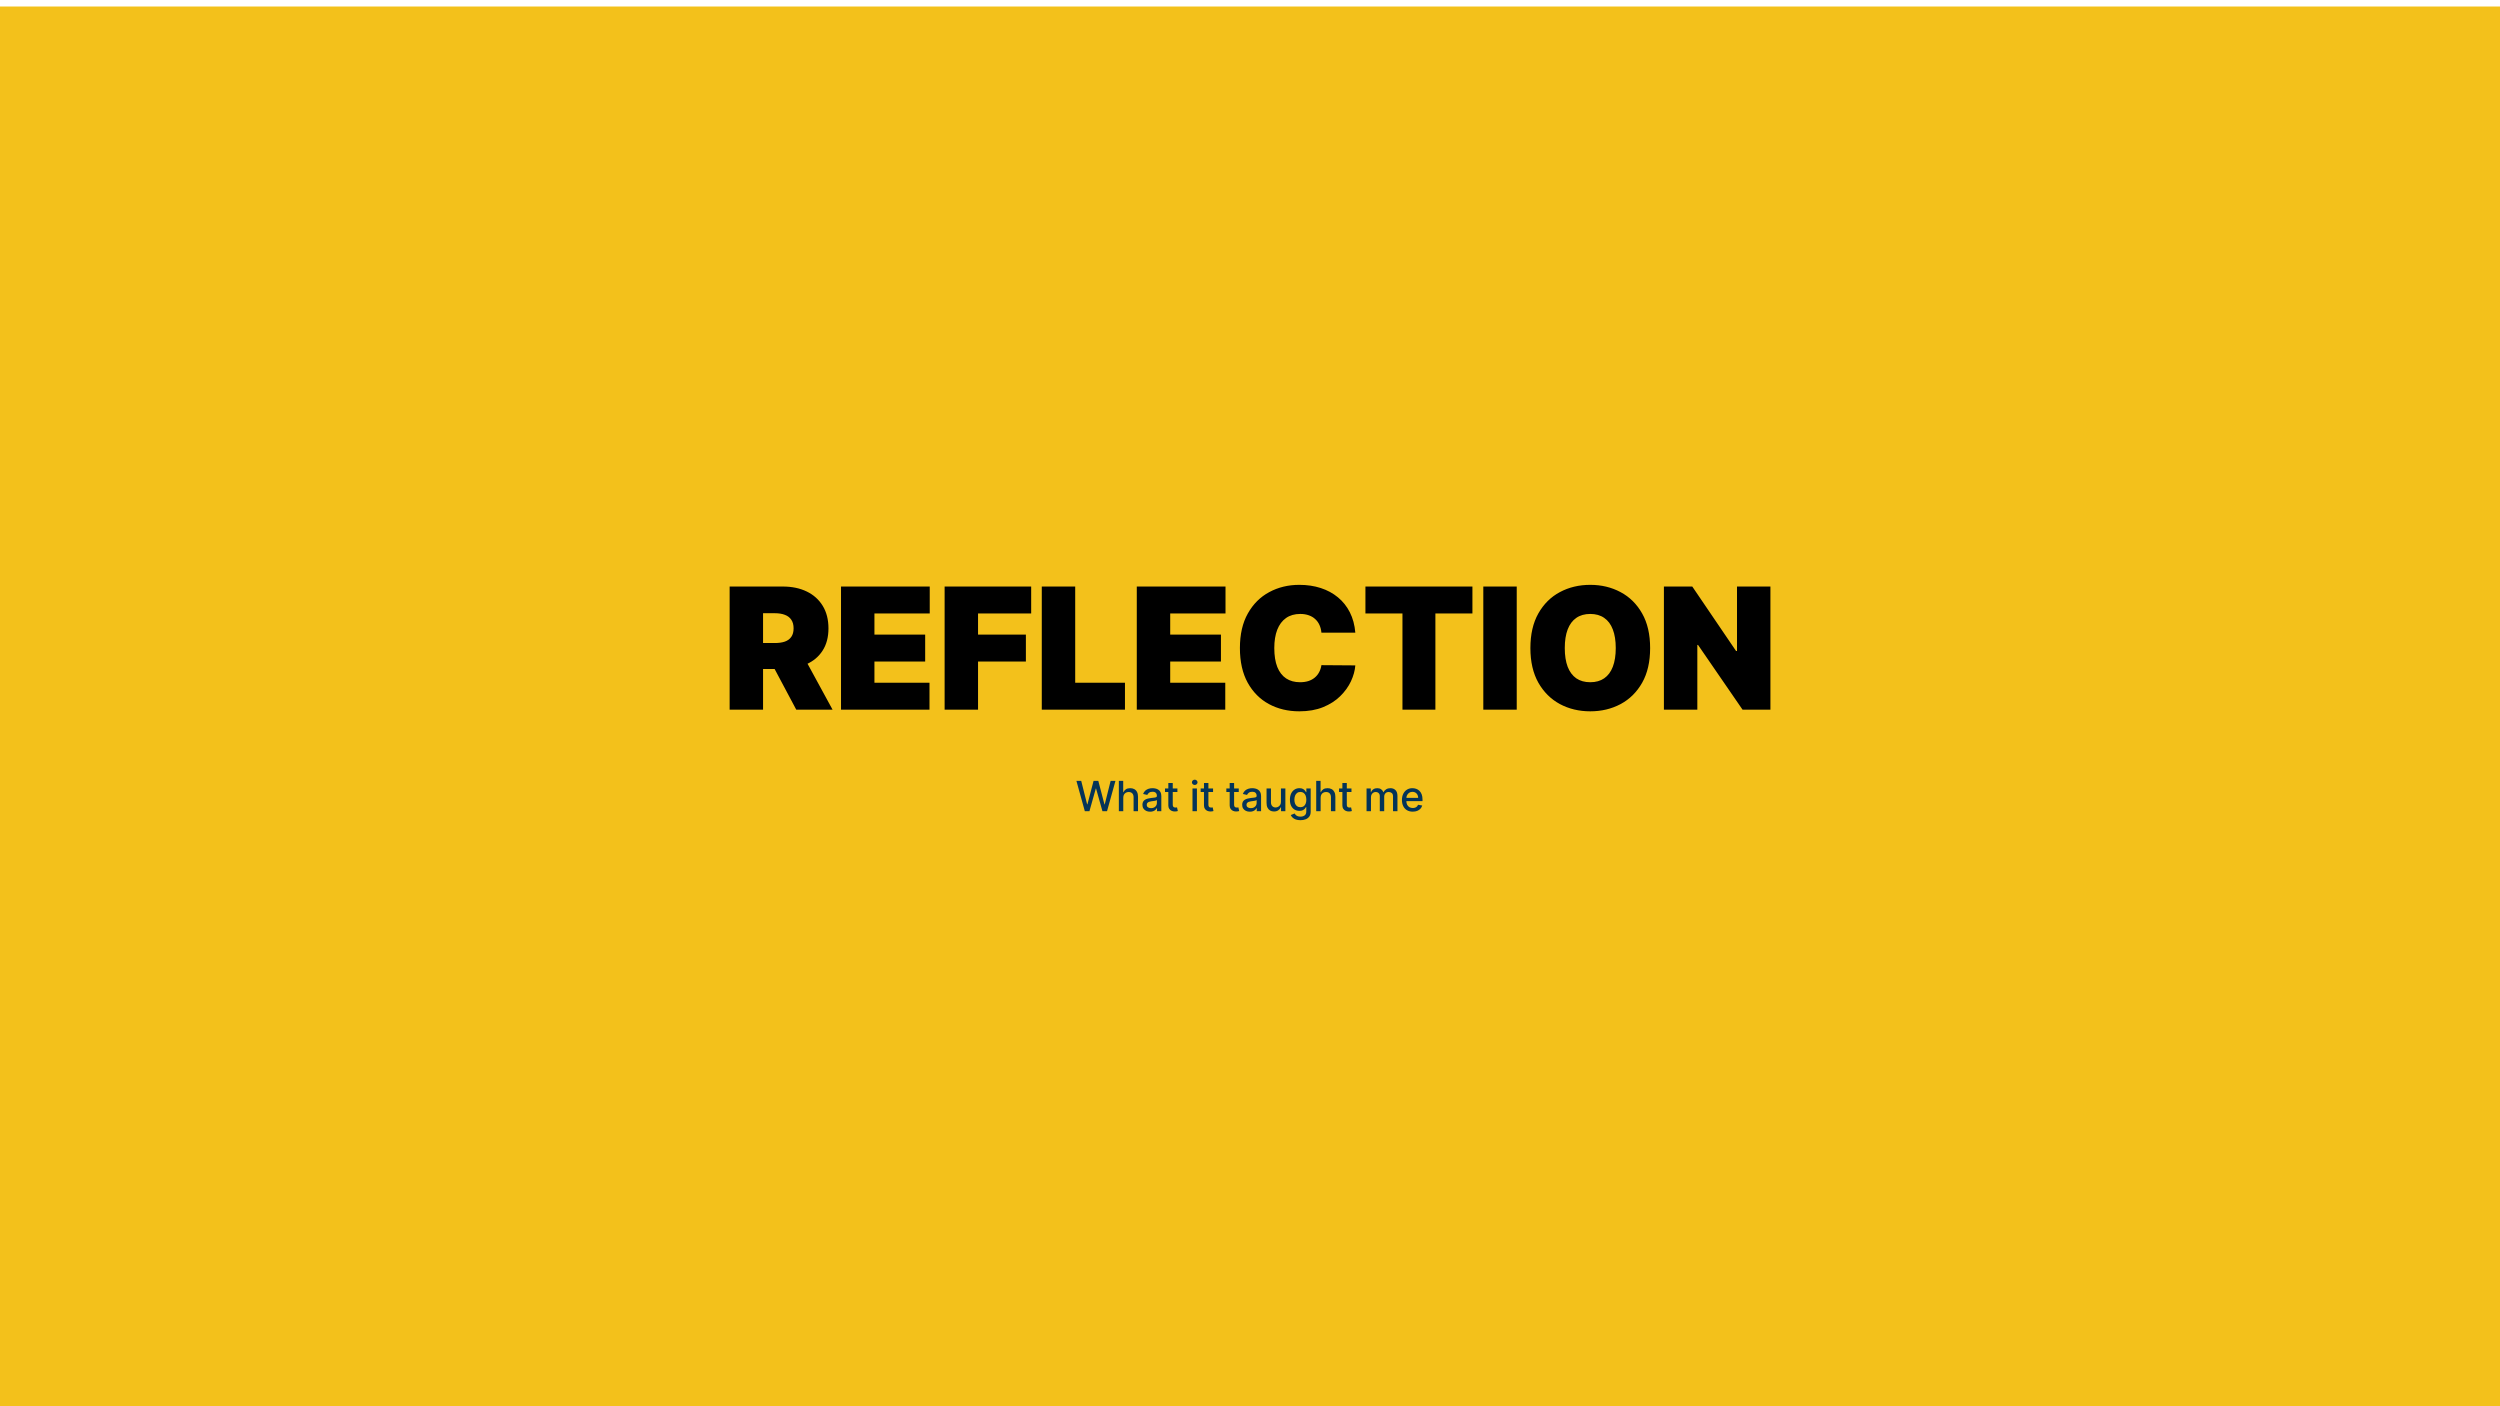 <svg width="1920" height="1080" viewBox="0 0 1920 1080" fill="none" xmlns="http://www.w3.org/2000/svg">
<g filter="url(#filter0_dd_6039_243)">
<rect width="1920" height="1080" fill="#F3C11B"/>
<path d="M560.362 540V445.455H601.171C608.188 445.455 614.328 446.732 619.591 449.286C624.854 451.841 628.947 455.518 631.871 460.32C634.795 465.121 636.257 470.876 636.257 477.585C636.257 484.356 634.749 490.065 631.732 494.712C628.747 499.36 624.546 502.868 619.129 505.238C613.744 507.608 607.45 508.793 600.248 508.793H575.873V488.849H595.078C598.094 488.849 600.664 488.48 602.787 487.741C604.942 486.972 606.588 485.756 607.727 484.094C608.896 482.433 609.481 480.263 609.481 477.585C609.481 474.877 608.896 472.676 607.727 470.984C606.588 469.26 604.942 467.998 602.787 467.198C600.664 466.367 598.094 465.952 595.078 465.952H586.029V540H560.362ZM615.759 496.605L639.396 540H611.512L588.43 496.605H615.759ZM645.898 540V445.455H714.037V466.136H671.565V482.386H710.528V503.068H671.565V519.318H713.852V540H645.898ZM725.467 540V445.455H791.944V466.136H751.134V482.386H787.882V503.068H751.134V540H725.467ZM800.085 540V445.455H825.752V519.318H863.977V540H800.085ZM873.052 540V445.455H941.192V466.136H898.72V482.386H937.683V503.068H898.72V519.318H941.007V540H873.052ZM1040.89 480.909H1014.85C1014.67 478.755 1014.17 476.8 1013.37 475.046C1012.6 473.292 1011.53 471.784 1010.14 470.522C1008.79 469.229 1007.14 468.245 1005.2 467.567C1003.26 466.86 1001.06 466.506 998.602 466.506C994.293 466.506 990.646 467.552 987.661 469.645C984.706 471.738 982.459 474.738 980.92 478.647C979.412 482.556 978.658 487.249 978.658 492.727C978.658 498.513 979.428 503.361 980.967 507.269C982.536 511.147 984.798 514.071 987.753 516.04C990.707 517.979 994.262 518.949 998.417 518.949C1000.79 518.949 1002.91 518.656 1004.79 518.072C1006.67 517.456 1008.3 516.579 1009.68 515.44C1011.07 514.302 1012.19 512.932 1013.05 511.332C1013.94 509.701 1014.54 507.869 1014.85 505.838L1040.89 506.023C1040.58 510.024 1039.46 514.102 1037.52 518.256C1035.58 522.38 1032.83 526.197 1029.25 529.705C1025.72 533.183 1021.33 535.984 1016.1 538.107C1010.87 540.231 1004.79 541.293 997.863 541.293C989.184 541.293 981.398 539.431 974.504 535.707C967.64 531.983 962.208 526.504 958.207 519.272C954.237 512.04 952.252 503.191 952.252 492.727C952.252 482.202 954.283 473.338 958.346 466.136C962.408 458.904 967.887 453.441 974.781 449.748C981.674 446.024 989.369 444.162 997.863 444.162C1003.83 444.162 1009.33 444.978 1014.34 446.609C1019.36 448.24 1023.76 450.625 1027.55 453.764C1031.33 456.873 1034.38 460.704 1036.69 465.259C1039 469.814 1040.4 475.031 1040.89 480.909ZM1048.65 466.136V445.455H1130.82V466.136H1102.38V540H1077.09V466.136H1048.65ZM1164.85 445.455V540H1139.18V445.455H1164.85ZM1267.3 492.727C1267.3 503.253 1265.26 512.132 1261.16 519.364C1257.07 526.566 1251.55 532.029 1244.59 535.753C1237.64 539.446 1229.88 541.293 1221.32 541.293C1212.71 541.293 1204.92 539.431 1197.97 535.707C1191.04 531.952 1185.53 526.474 1181.44 519.272C1177.38 512.04 1175.34 503.191 1175.34 492.727C1175.34 482.202 1177.38 473.338 1181.44 466.136C1185.53 458.904 1191.04 453.441 1197.97 449.748C1204.92 446.024 1212.71 444.162 1221.32 444.162C1229.88 444.162 1237.64 446.024 1244.59 449.748C1251.55 453.441 1257.07 458.904 1261.16 466.136C1265.26 473.338 1267.3 482.202 1267.3 492.727ZM1240.9 492.727C1240.9 487.064 1240.14 482.294 1238.64 478.416C1237.16 474.508 1234.96 471.553 1232.03 469.553C1229.14 467.521 1225.57 466.506 1221.32 466.506C1217.08 466.506 1213.49 467.521 1210.57 469.553C1207.68 471.553 1205.47 474.508 1203.97 478.416C1202.49 482.294 1201.75 487.064 1201.75 492.727C1201.75 498.39 1202.49 503.176 1203.97 507.085C1205.47 510.962 1207.68 513.917 1210.57 515.948C1213.49 517.949 1217.08 518.949 1221.32 518.949C1225.57 518.949 1229.14 517.949 1232.03 515.948C1234.96 513.917 1237.16 510.962 1238.64 507.085C1240.14 503.176 1240.9 498.39 1240.9 492.727ZM1359.68 445.455V540H1338.26L1304.1 490.327H1303.55V540H1277.88V445.455H1299.67L1333.28 494.943H1334.02V445.455H1359.68Z" fill="black"/>
<path d="M833.142 618L826.688 594.727H830.381L834.915 612.75H835.131L839.847 594.727H843.506L848.222 612.761H848.438L852.961 594.727H856.665L850.199 618H846.665L841.767 600.568H841.586L836.688 618H833.142ZM862.672 607.636V618H859.274V594.727H862.626V603.386H862.842C863.251 602.447 863.876 601.701 864.717 601.148C865.558 600.595 866.657 600.318 868.013 600.318C869.21 600.318 870.255 600.564 871.149 601.057C872.051 601.549 872.748 602.284 873.24 603.261C873.74 604.231 873.99 605.443 873.99 606.898V618H870.592V607.307C870.592 606.027 870.263 605.034 869.604 604.33C868.945 603.617 868.028 603.261 866.854 603.261C866.051 603.261 865.331 603.432 864.695 603.773C864.066 604.114 863.57 604.614 863.206 605.273C862.85 605.924 862.672 606.712 862.672 607.636ZM883.284 618.386C882.178 618.386 881.178 618.182 880.284 617.773C879.39 617.356 878.681 616.754 878.159 615.966C877.643 615.178 877.386 614.212 877.386 613.068C877.386 612.083 877.575 611.273 877.954 610.636C878.333 610 878.844 609.496 879.488 609.125C880.132 608.754 880.852 608.473 881.647 608.284C882.443 608.095 883.253 607.951 884.079 607.852C885.125 607.731 885.973 607.633 886.625 607.557C887.276 607.473 887.75 607.341 888.045 607.159C888.34 606.977 888.488 606.682 888.488 606.273V606.193C888.488 605.201 888.208 604.432 887.647 603.886C887.094 603.341 886.268 603.068 885.17 603.068C884.026 603.068 883.125 603.322 882.465 603.83C881.814 604.33 881.363 604.886 881.113 605.5L877.92 604.773C878.299 603.712 878.852 602.856 879.579 602.205C880.314 601.545 881.159 601.068 882.113 600.773C883.068 600.47 884.071 600.318 885.125 600.318C885.821 600.318 886.56 600.402 887.34 600.568C888.128 600.727 888.863 601.023 889.545 601.455C890.234 601.886 890.799 602.504 891.238 603.307C891.678 604.102 891.897 605.136 891.897 606.409V618H888.579V615.614H888.443C888.223 616.053 887.893 616.485 887.454 616.909C887.015 617.333 886.45 617.686 885.761 617.966C885.071 618.246 884.246 618.386 883.284 618.386ZM884.022 615.659C884.962 615.659 885.765 615.473 886.431 615.102C887.106 614.731 887.617 614.246 887.965 613.648C888.321 613.042 888.5 612.394 888.5 611.705V609.455C888.378 609.576 888.143 609.689 887.795 609.795C887.454 609.894 887.064 609.981 886.625 610.057C886.185 610.125 885.757 610.189 885.34 610.25C884.924 610.303 884.575 610.348 884.295 610.386C883.636 610.47 883.034 610.61 882.488 610.807C881.95 611.004 881.518 611.288 881.193 611.659C880.875 612.023 880.715 612.508 880.715 613.114C880.715 613.955 881.026 614.591 881.647 615.023C882.268 615.447 883.06 615.659 884.022 615.659ZM904.251 600.545V603.273H894.716V600.545H904.251ZM897.273 596.364H900.671V612.875C900.671 613.534 900.769 614.03 900.966 614.364C901.163 614.689 901.417 614.913 901.728 615.034C902.046 615.148 902.391 615.205 902.762 615.205C903.035 615.205 903.273 615.186 903.478 615.148C903.682 615.11 903.841 615.08 903.955 615.057L904.569 617.864C904.372 617.939 904.091 618.015 903.728 618.091C903.364 618.174 902.91 618.22 902.364 618.227C901.47 618.242 900.637 618.083 899.864 617.75C899.091 617.417 898.466 616.902 897.989 616.205C897.512 615.508 897.273 614.633 897.273 613.58V596.364ZM915.838 618V600.545H919.236V618H915.838ZM917.554 597.852C916.963 597.852 916.455 597.655 916.031 597.261C915.614 596.86 915.406 596.383 915.406 595.83C915.406 595.269 915.614 594.792 916.031 594.398C916.455 593.996 916.963 593.795 917.554 593.795C918.145 593.795 918.648 593.996 919.065 594.398C919.489 594.792 919.701 595.269 919.701 595.83C919.701 596.383 919.489 596.86 919.065 597.261C918.648 597.655 918.145 597.852 917.554 597.852ZM931.634 600.545V603.273H922.1V600.545H931.634ZM924.657 596.364H928.055V612.875C928.055 613.534 928.153 614.03 928.35 614.364C928.547 614.689 928.801 614.913 929.112 615.034C929.43 615.148 929.774 615.205 930.146 615.205C930.418 615.205 930.657 615.186 930.862 615.148C931.066 615.11 931.225 615.08 931.339 615.057L931.953 617.864C931.756 617.939 931.475 618.015 931.112 618.091C930.748 618.174 930.293 618.22 929.748 618.227C928.854 618.242 928.021 618.083 927.248 617.75C926.475 617.417 925.85 616.902 925.373 616.205C924.896 615.508 924.657 614.633 924.657 613.58V596.364ZM951.369 600.545V603.273H941.835V600.545H951.369ZM944.392 596.364H947.79V612.875C947.79 613.534 947.888 614.03 948.085 614.364C948.282 614.689 948.536 614.913 948.847 615.034C949.165 615.148 949.509 615.205 949.881 615.205C950.153 615.205 950.392 615.186 950.597 615.148C950.801 615.11 950.96 615.08 951.074 615.057L951.688 617.864C951.491 617.939 951.21 618.015 950.847 618.091C950.483 618.174 950.028 618.22 949.483 618.227C948.589 618.242 947.756 618.083 946.983 617.75C946.21 617.417 945.585 616.902 945.108 616.205C944.631 615.508 944.392 614.633 944.392 613.58V596.364ZM959.887 618.386C958.781 618.386 957.781 618.182 956.887 617.773C955.993 617.356 955.285 616.754 954.762 615.966C954.247 615.178 953.99 614.212 953.99 613.068C953.99 612.083 954.179 611.273 954.558 610.636C954.937 610 955.448 609.496 956.092 609.125C956.736 608.754 957.456 608.473 958.251 608.284C959.046 608.095 959.857 607.951 960.683 607.852C961.728 607.731 962.577 607.633 963.228 607.557C963.88 607.473 964.353 607.341 964.649 607.159C964.944 606.977 965.092 606.682 965.092 606.273V606.193C965.092 605.201 964.812 604.432 964.251 603.886C963.698 603.341 962.872 603.068 961.774 603.068C960.63 603.068 959.728 603.322 959.069 603.83C958.418 604.33 957.967 604.886 957.717 605.5L954.524 604.773C954.903 603.712 955.456 602.856 956.183 602.205C956.918 601.545 957.762 601.068 958.717 600.773C959.671 600.47 960.675 600.318 961.728 600.318C962.425 600.318 963.164 600.402 963.944 600.568C964.732 600.727 965.467 601.023 966.149 601.455C966.838 601.886 967.403 602.504 967.842 603.307C968.281 604.102 968.501 605.136 968.501 606.409V618H965.183V615.614H965.046C964.827 616.053 964.497 616.485 964.058 616.909C963.618 617.333 963.054 617.686 962.365 617.966C961.675 618.246 960.85 618.386 959.887 618.386ZM960.626 615.659C961.565 615.659 962.368 615.473 963.035 615.102C963.709 614.731 964.221 614.246 964.569 613.648C964.925 613.042 965.103 612.394 965.103 611.705V609.455C964.982 609.576 964.747 609.689 964.399 609.795C964.058 609.894 963.668 609.981 963.228 610.057C962.789 610.125 962.361 610.189 961.944 610.25C961.528 610.303 961.179 610.348 960.899 610.386C960.24 610.47 959.637 610.61 959.092 610.807C958.554 611.004 958.122 611.288 957.796 611.659C957.478 612.023 957.319 612.508 957.319 613.114C957.319 613.955 957.63 614.591 958.251 615.023C958.872 615.447 959.664 615.659 960.626 615.659ZM983.763 610.761V600.545H987.172V618H983.832V614.977H983.65C983.248 615.909 982.604 616.686 981.718 617.307C980.839 617.92 979.744 618.227 978.434 618.227C977.313 618.227 976.32 617.981 975.457 617.489C974.601 616.989 973.926 616.25 973.434 615.273C972.949 614.295 972.707 613.087 972.707 611.648V600.545H976.104V611.239C976.104 612.428 976.434 613.375 977.093 614.08C977.752 614.784 978.608 615.136 979.661 615.136C980.297 615.136 980.93 614.977 981.559 614.659C982.195 614.341 982.722 613.86 983.138 613.216C983.563 612.572 983.771 611.754 983.763 610.761ZM998.736 624.909C997.35 624.909 996.156 624.727 995.156 624.364C994.164 624 993.353 623.519 992.725 622.92C992.096 622.322 991.626 621.667 991.316 620.955L994.236 619.75C994.441 620.083 994.713 620.436 995.054 620.807C995.403 621.186 995.872 621.508 996.463 621.773C997.062 622.038 997.831 622.17 998.77 622.17C1000.06 622.17 1001.12 621.856 1001.96 621.227C1002.8 620.606 1003.22 619.614 1003.22 618.25V614.818H1003.01C1002.8 615.189 1002.51 615.602 1002.12 616.057C1001.74 616.511 1001.22 616.905 1000.55 617.239C999.888 617.572 999.02 617.739 997.952 617.739C996.573 617.739 995.331 617.417 994.225 616.773C993.126 616.121 992.255 615.163 991.611 613.898C990.975 612.625 990.656 611.061 990.656 609.205C990.656 607.348 990.971 605.758 991.6 604.432C992.236 603.106 993.107 602.091 994.213 601.386C995.319 600.674 996.573 600.318 997.975 600.318C999.058 600.318 999.933 600.5 1000.6 600.864C1001.27 601.22 1001.79 601.636 1002.16 602.114C1002.54 602.591 1002.83 603.011 1003.03 603.375H1003.28V600.545H1006.61V618.386C1006.61 619.886 1006.26 621.117 1005.57 622.08C1004.87 623.042 1003.93 623.754 1002.74 624.216C1001.55 624.678 1000.22 624.909 998.736 624.909ZM998.702 614.92C999.679 614.92 1000.5 614.693 1001.18 614.239C1001.86 613.777 1002.38 613.117 1002.72 612.261C1003.08 611.398 1003.26 610.364 1003.26 609.159C1003.26 607.985 1003.08 606.951 1002.74 606.057C1002.39 605.163 1001.88 604.466 1001.2 603.966C1000.53 603.458 999.694 603.205 998.702 603.205C997.679 603.205 996.827 603.47 996.145 604C995.463 604.523 994.948 605.235 994.6 606.136C994.259 607.038 994.088 608.045 994.088 609.159C994.088 610.303 994.263 611.307 994.611 612.17C994.959 613.034 995.475 613.708 996.156 614.193C996.846 614.678 997.694 614.92 998.702 614.92ZM1014.25 607.636V618H1010.85V594.727H1014.2V603.386H1014.42C1014.83 602.447 1015.45 601.701 1016.29 601.148C1017.13 600.595 1018.23 600.318 1019.59 600.318C1020.78 600.318 1021.83 600.564 1022.72 601.057C1023.62 601.549 1024.32 602.284 1024.81 603.261C1025.31 604.231 1025.56 605.443 1025.56 606.898V618H1022.17V607.307C1022.17 606.027 1021.84 605.034 1021.18 604.33C1020.52 603.617 1019.6 603.261 1018.43 603.261C1017.62 603.261 1016.9 603.432 1016.27 603.773C1015.64 604.114 1015.14 604.614 1014.78 605.273C1014.42 605.924 1014.25 606.712 1014.25 607.636ZM1037.93 600.545V603.273H1028.39V600.545H1037.93ZM1030.95 596.364H1034.35V612.875C1034.35 613.534 1034.44 614.03 1034.64 614.364C1034.84 614.689 1035.09 614.913 1035.4 615.034C1035.72 615.148 1036.07 615.205 1036.44 615.205C1036.71 615.205 1036.95 615.186 1037.15 615.148C1037.36 615.11 1037.52 615.08 1037.63 615.057L1038.24 617.864C1038.05 617.939 1037.77 618.015 1037.4 618.091C1037.04 618.174 1036.58 618.22 1036.04 618.227C1035.15 618.242 1034.31 618.083 1033.54 617.75C1032.77 617.417 1032.14 616.902 1031.66 616.205C1031.19 615.508 1030.95 614.633 1030.95 613.58V596.364ZM1049.51 618V600.545H1052.77V603.386H1052.99C1053.35 602.424 1053.95 601.674 1054.77 601.136C1055.6 600.591 1056.59 600.318 1057.74 600.318C1058.91 600.318 1059.88 600.591 1060.67 601.136C1061.47 601.682 1062.05 602.432 1062.43 603.386H1062.62C1063.03 602.455 1063.69 601.712 1064.6 601.159C1065.51 600.598 1066.6 600.318 1067.85 600.318C1069.44 600.318 1070.73 600.814 1071.73 601.807C1072.74 602.799 1073.24 604.295 1073.24 606.295V618H1069.84V606.614C1069.84 605.432 1069.52 604.576 1068.88 604.045C1068.23 603.515 1067.46 603.25 1066.57 603.25C1065.46 603.25 1064.6 603.591 1063.99 604.273C1063.38 604.947 1063.07 605.814 1063.07 606.875V618H1059.68V606.398C1059.68 605.451 1059.39 604.689 1058.8 604.114C1058.21 603.538 1057.44 603.25 1056.49 603.25C1055.85 603.25 1055.25 603.42 1054.71 603.761C1054.17 604.095 1053.73 604.561 1053.4 605.159C1053.07 605.758 1052.91 606.451 1052.91 607.239V618H1049.51ZM1085 618.352C1083.28 618.352 1081.8 617.985 1080.55 617.25C1079.32 616.508 1078.36 615.466 1077.69 614.125C1077.02 612.777 1076.69 611.197 1076.69 609.386C1076.69 607.598 1077.02 606.023 1077.69 604.659C1078.36 603.295 1079.3 602.231 1080.51 601.466C1081.72 600.701 1083.14 600.318 1084.76 600.318C1085.74 600.318 1086.7 600.481 1087.62 600.807C1088.55 601.133 1089.38 601.644 1090.11 602.341C1090.85 603.038 1091.42 603.943 1091.85 605.057C1092.27 606.163 1092.49 607.508 1092.49 609.091V610.295H1078.61V607.75H1089.16C1089.16 606.856 1088.97 606.064 1088.61 605.375C1088.25 604.678 1087.74 604.129 1087.08 603.727C1086.42 603.326 1085.66 603.125 1084.78 603.125C1083.83 603.125 1082.99 603.36 1082.28 603.83C1081.58 604.292 1081.03 604.898 1080.64 605.648C1080.27 606.39 1080.08 607.197 1080.08 608.068V610.057C1080.08 611.223 1080.28 612.216 1080.69 613.034C1081.11 613.852 1081.69 614.477 1082.43 614.909C1083.17 615.333 1084.04 615.545 1085.03 615.545C1085.67 615.545 1086.26 615.455 1086.79 615.273C1087.32 615.083 1087.78 614.803 1088.17 614.432C1088.55 614.061 1088.85 613.602 1089.05 613.057L1092.27 613.636C1092.01 614.583 1091.55 615.413 1090.88 616.125C1090.22 616.83 1089.39 617.379 1088.39 617.773C1087.4 618.159 1086.27 618.352 1085 618.352Z" fill="#043458"/>
</g>
<defs>
<filter id="filter0_dd_6039_243" x="-20" y="-15" width="1960" height="1120" filterUnits="userSpaceOnUse" color-interpolation-filters="sRGB">
<feFlood flood-opacity="0" result="BackgroundImageFix"/>
<feColorMatrix in="SourceAlpha" type="matrix" values="0 0 0 0 0 0 0 0 0 0 0 0 0 0 0 0 0 0 127 0" result="hardAlpha"/>
<feOffset dy="5"/>
<feGaussianBlur stdDeviation="10"/>
<feColorMatrix type="matrix" values="0 0 0 0 0 0 0 0 0 0 0 0 0 0 0 0 0 0 0.1 0"/>
<feBlend mode="normal" in2="BackgroundImageFix" result="effect1_dropShadow_6039_243"/>
<feColorMatrix in="SourceAlpha" type="matrix" values="0 0 0 0 0 0 0 0 0 0 0 0 0 0 0 0 0 0 127 0" result="hardAlpha"/>
<feOffset/>
<feGaussianBlur stdDeviation="1.5"/>
<feColorMatrix type="matrix" values="0 0 0 0 0 0 0 0 0 0 0 0 0 0 0 0 0 0 0.3 0"/>
<feBlend mode="normal" in2="effect1_dropShadow_6039_243" result="effect2_dropShadow_6039_243"/>
<feBlend mode="normal" in="SourceGraphic" in2="effect2_dropShadow_6039_243" result="shape"/>
</filter>
</defs>
</svg>
